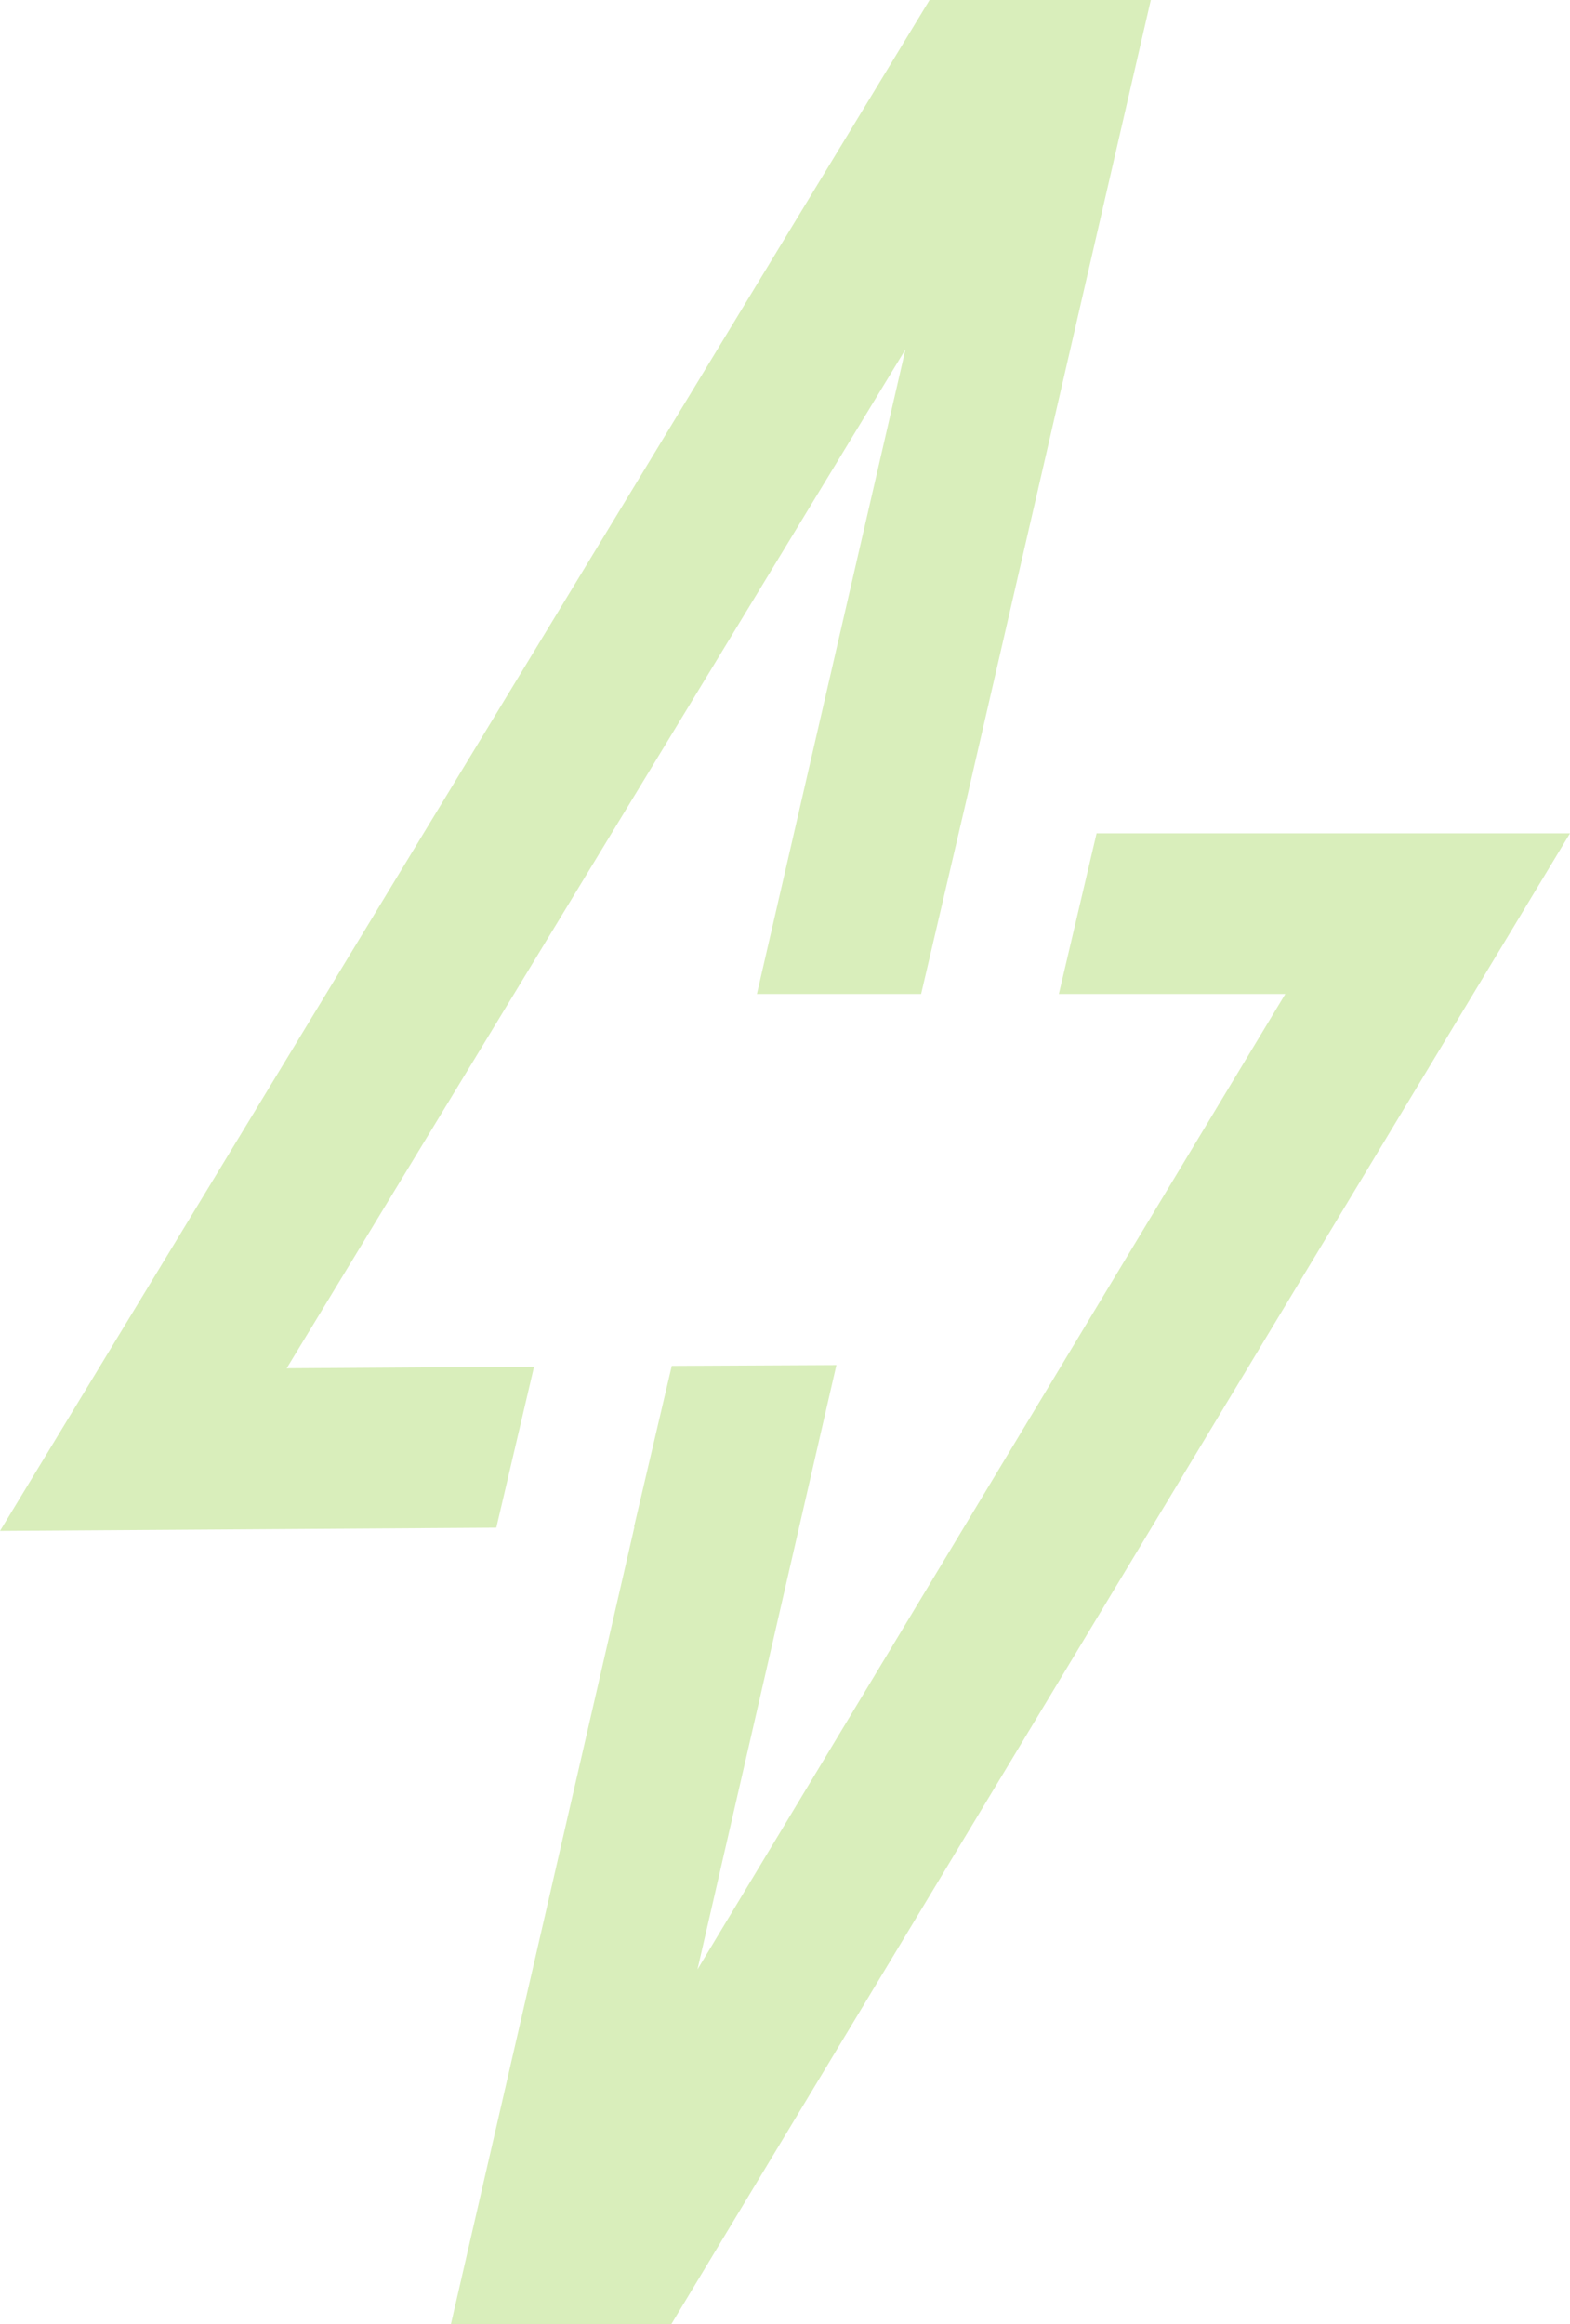 <svg xmlns="http://www.w3.org/2000/svg" data-name="header/footer" viewBox="0 0 39.1 57.87"><path fill="#d9eebb" d="m27.31 20.75-.94 4h5.64L17.37 49.04l3.46-15.05-4.1.02-.94 4.01h.01l-4.57 19.85h5.49L39.1 20.75H27.31zM13.3 34.03l-6.16.04L22.55 8.7l-3.7 16.05h4.09L24.05 20l4.61-20h-5.51L0 38.12l12.36-.08.94-4.01z"/></svg>